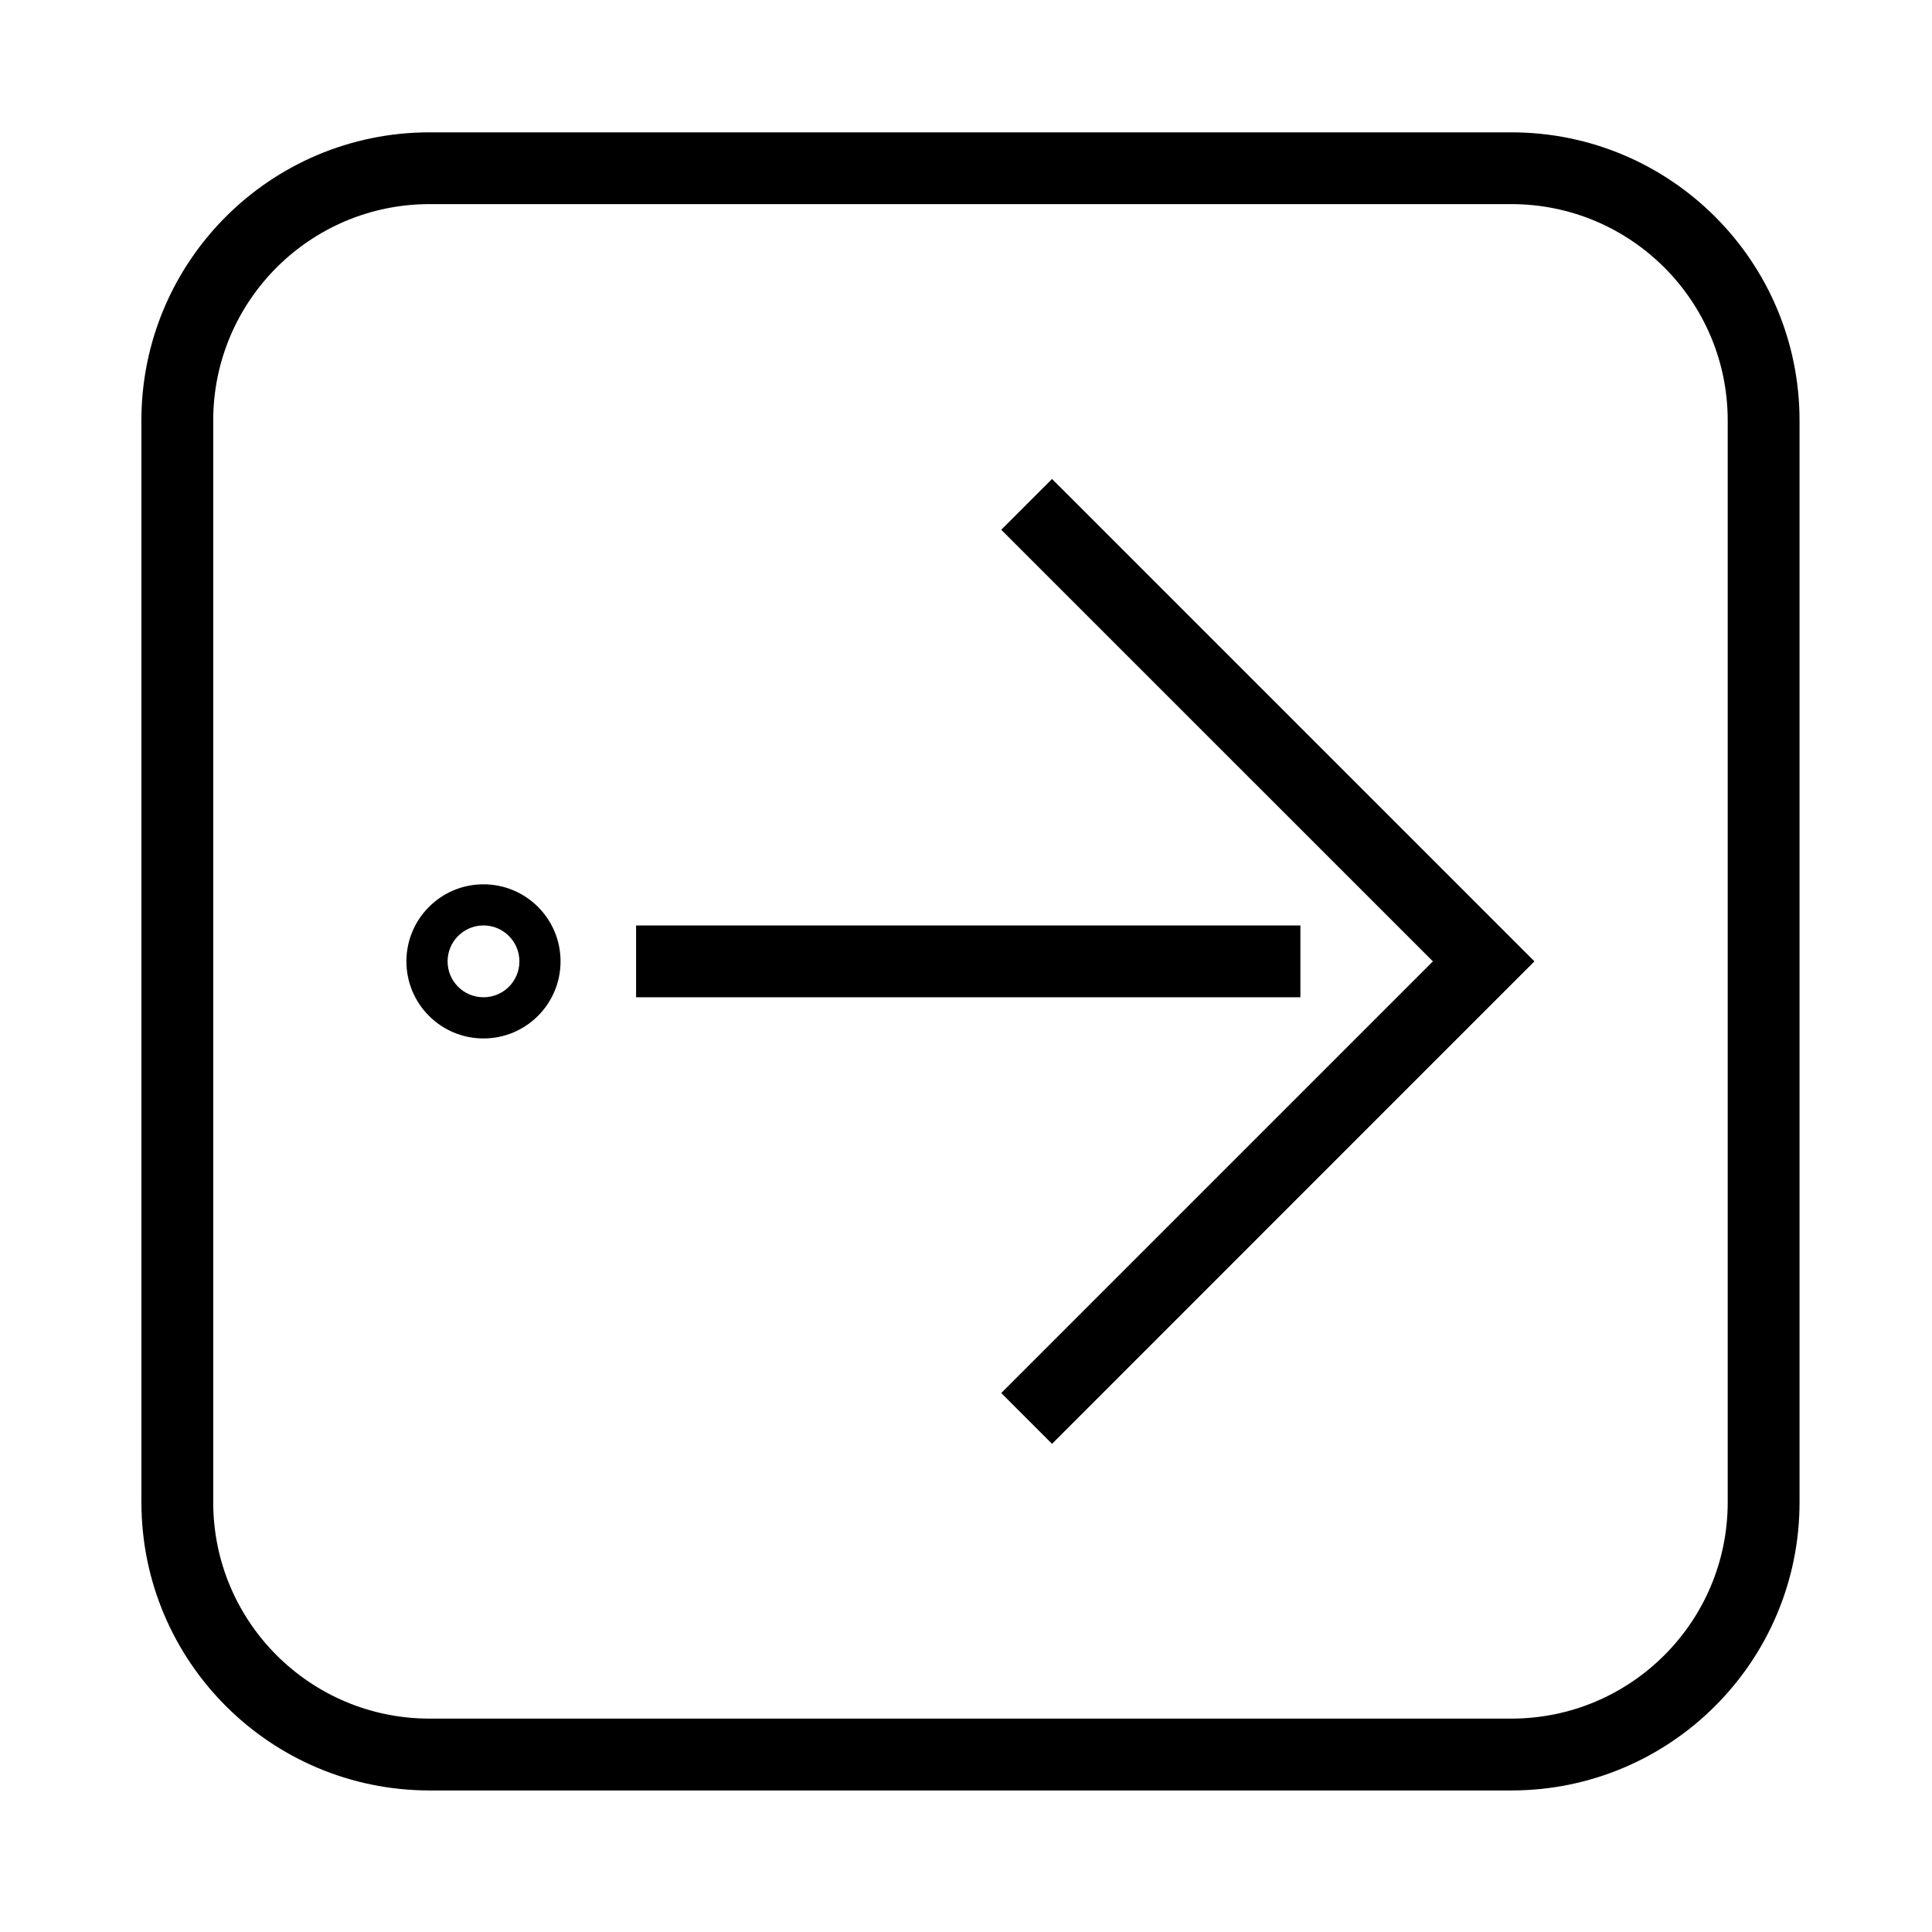 <?xml version="1.0" encoding="UTF-8"?>
<!-- The Best Svg Icon site in the world: iconSvg.co, Visit us! https://iconsvg.co -->
<svg fill="#000000" width="800px" height="800px" version="1.1" viewBox="144 144 512 512" xmlns="http://www.w3.org/2000/svg">
 <g>
  <path d="m422.8 270.93-13.461 13.461 114.39 114.38-114.39 114.4 13.461 13.461 127.84-127.86-127.84-127.84"/>
  <path d="m312.57 389.26h176.05v19.027h-176.05z"/>
  <path d="m292.55 398.77c0 11.285-9.141 20.43-20.418 20.43-11.285 0-20.43-9.141-20.43-20.43 0-11.273 9.141-20.418 20.43-20.418 11.281 0 20.418 9.145 20.418 20.418zm-10.902 0c0-5.246-4.262-9.516-9.516-9.516-5.266 0-9.516 4.273-9.516 9.516 0 5.266 4.254 9.516 9.516 9.516 5.258 0.004 9.516-4.25 9.516-9.516z"/>
  <path d="m181.47 542.11v-286.66c0-42.195 34.195-76.379 76.379-76.379h286.66c42.184 0 76.387 34.184 76.387 76.379v286.66c0 42.176-34.203 76.379-76.387 76.379h-286.65c-42.188 0-76.383-34.207-76.383-76.379zm76.383 57.34h286.66c31.676 0 57.348-25.676 57.348-57.34v-286.66c0-31.676-25.676-57.359-57.348-57.359h-286.66c-31.676 0-57.348 25.684-57.348 57.359v286.66c-0.004 31.664 25.672 57.34 57.348 57.34z"/>
 </g>
</svg>